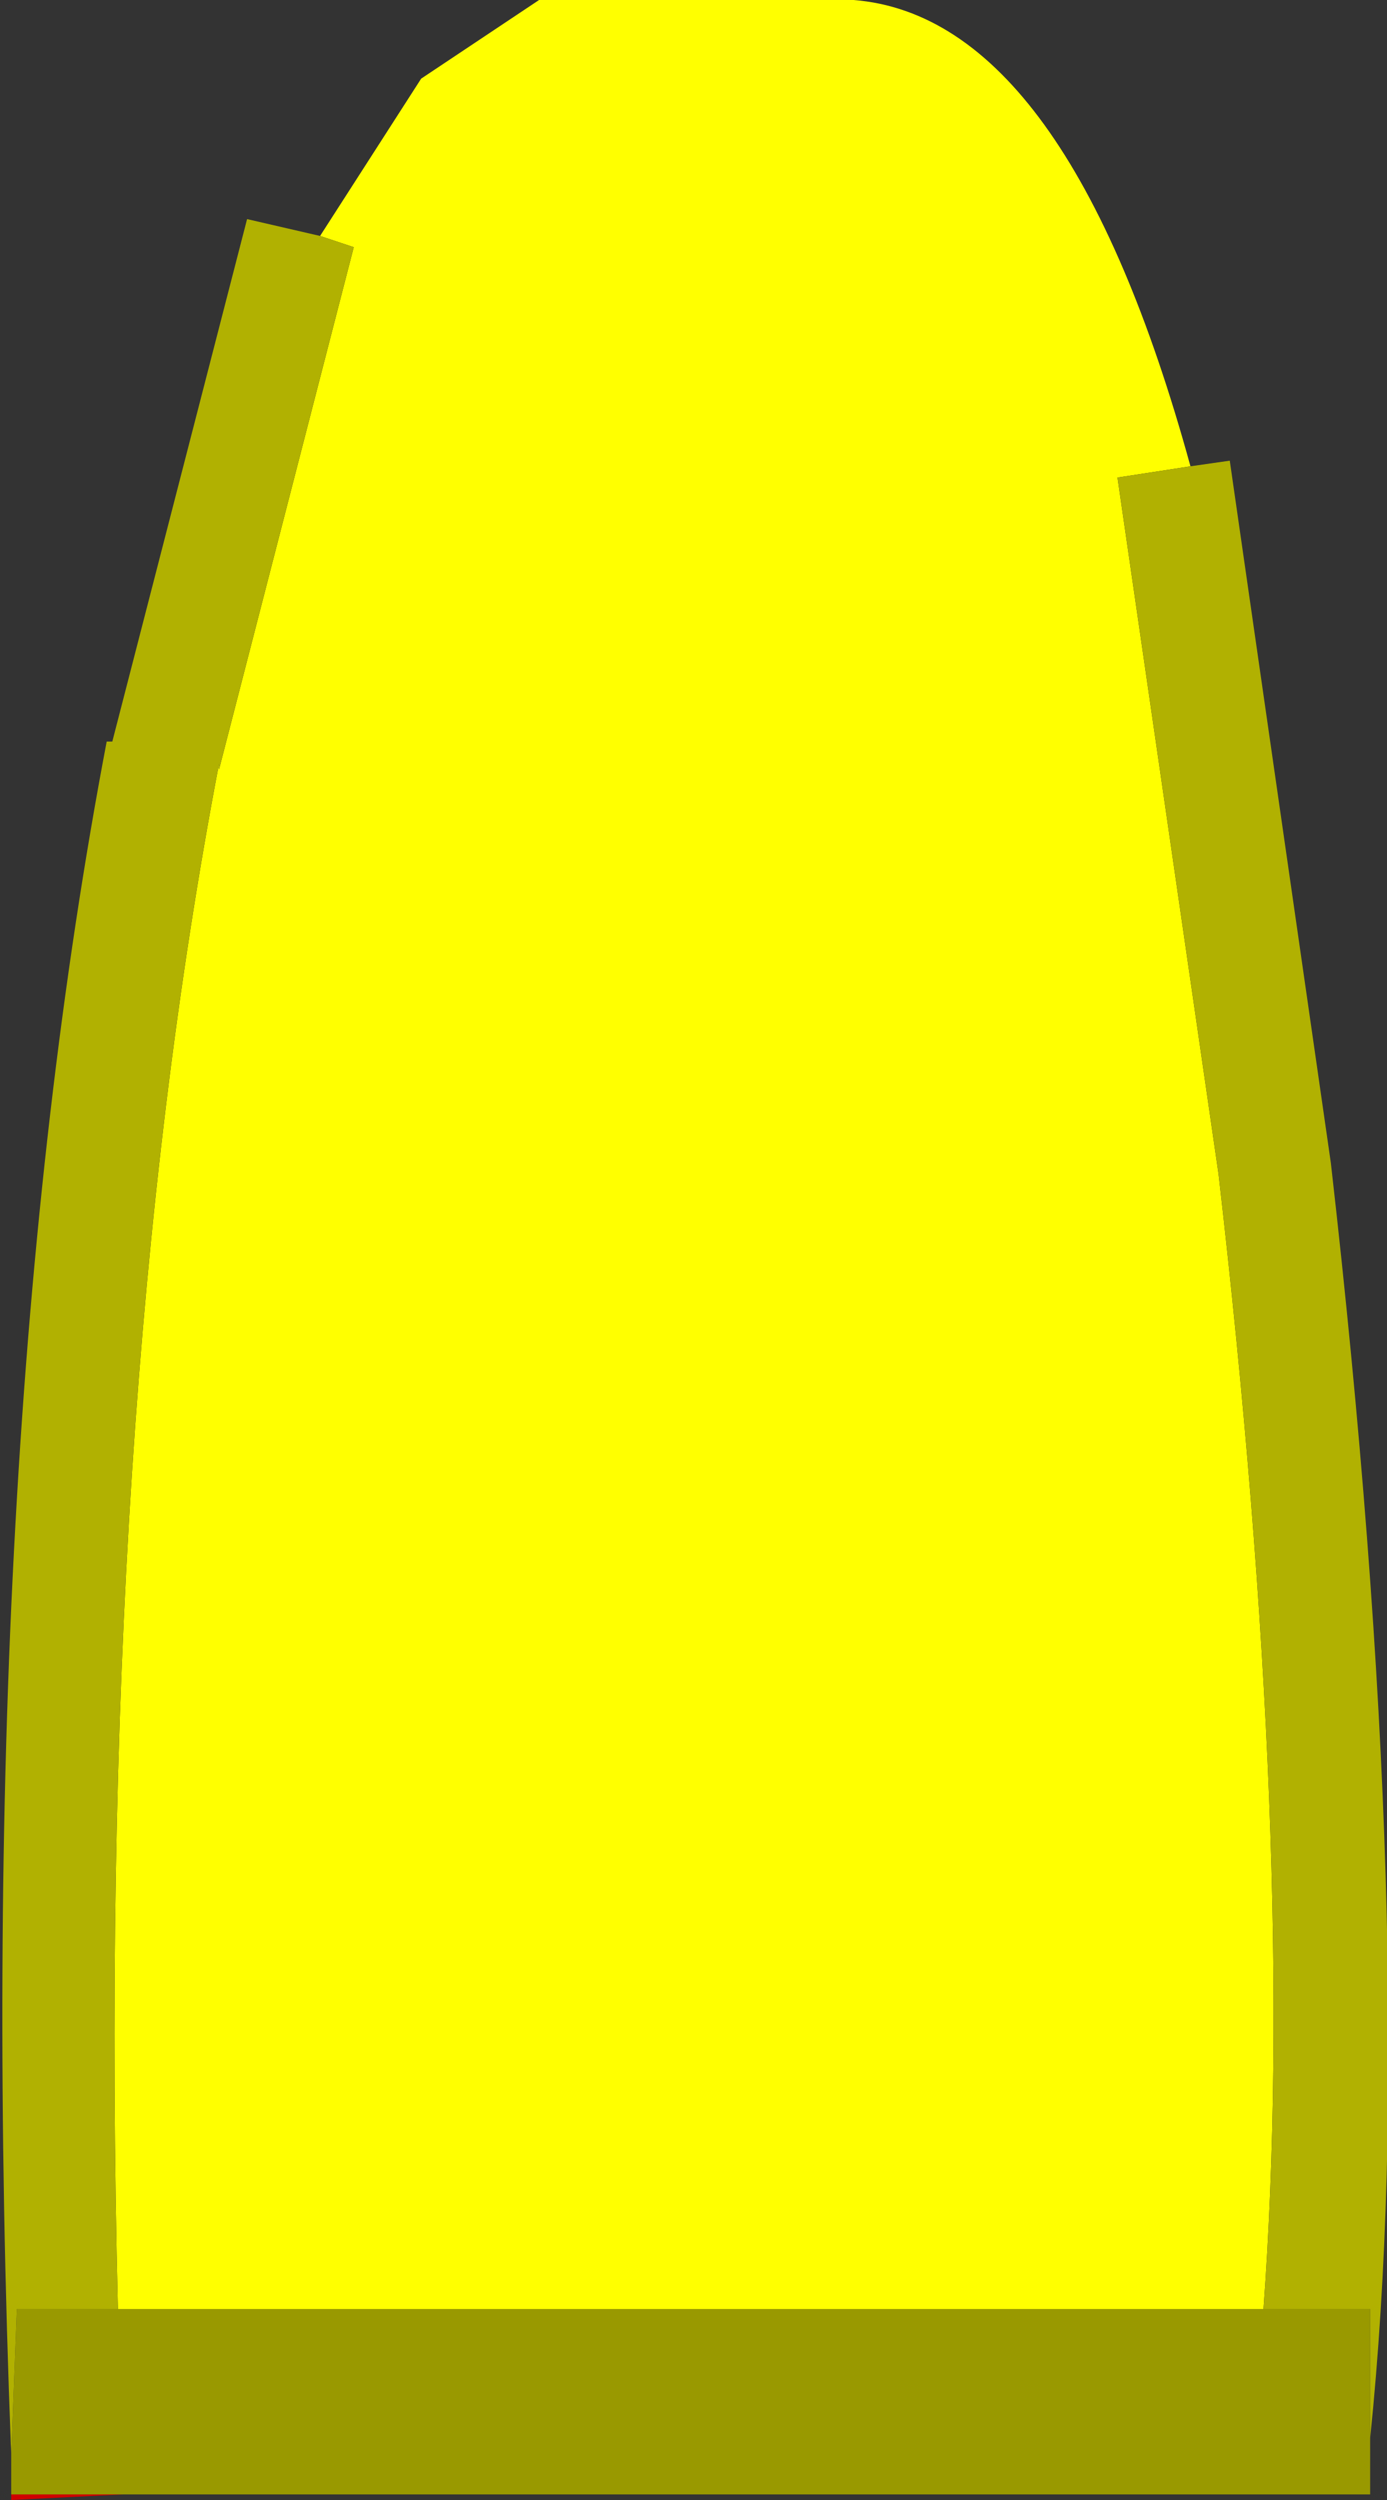 <?xml version="1.0" encoding="UTF-8" standalone="no"?>
<svg xmlns:xlink="http://www.w3.org/1999/xlink" height="22.25px" width="12.35px" xmlns="http://www.w3.org/2000/svg">
  <rect width="100%" height="100%" fill="#333333" stroke="none"/>
  <g transform="matrix(1.0, 0.0, 0.0, 1.0, 6.15, 4.25)">
    <path d="M-5.05 17.95 L-6.05 18.0 -6.05 17.95 -5.05 17.95" fill="#cf0000" fill-rule="evenodd" stroke="none"/>
    <path d="M6.05 17.45 L6.05 17.95 -5.05 17.95 -6.05 17.95 -6.05 17.6 -6.0 16.3 -5.1 16.3 5.1 16.3 6.05 16.3 6.05 17.45" fill="#999900" fill-rule="evenodd" stroke="none"/>
    <path d="M-3.3 -2.15 L-2.4 -3.55 -1.35 -4.25 1.45 -4.25 Q3.35 -4.1 4.45 -0.1 L3.8 0.0 4.7 6.2 Q5.4 12.25 5.1 16.3 L-5.1 16.3 Q-5.3 8.3 -4.2 2.55 L-4.2 2.6 -3.0 -2.05 -3.3 -2.15" fill="#ffff00" fill-rule="evenodd" stroke="none"/>
    <path d="M4.45 -0.1 L4.8 -0.15 5.7 6.1 Q6.5 13.1 6.05 17.45 L6.05 16.3 5.1 16.3 Q5.4 12.25 4.7 6.2 L3.8 0.0 4.45 -0.1 M-6.05 17.6 Q-6.4 8.65 -5.2 2.35 L-5.15 2.35 -3.95 -2.3 -3.3 -2.15 -3.0 -2.05 -4.2 2.6 -4.2 2.55 Q-5.3 8.3 -5.1 16.3 L-6.0 16.3 -6.05 17.6" fill="#b1b101" fill-rule="evenodd" stroke="none"/>
  </g>
</svg>

